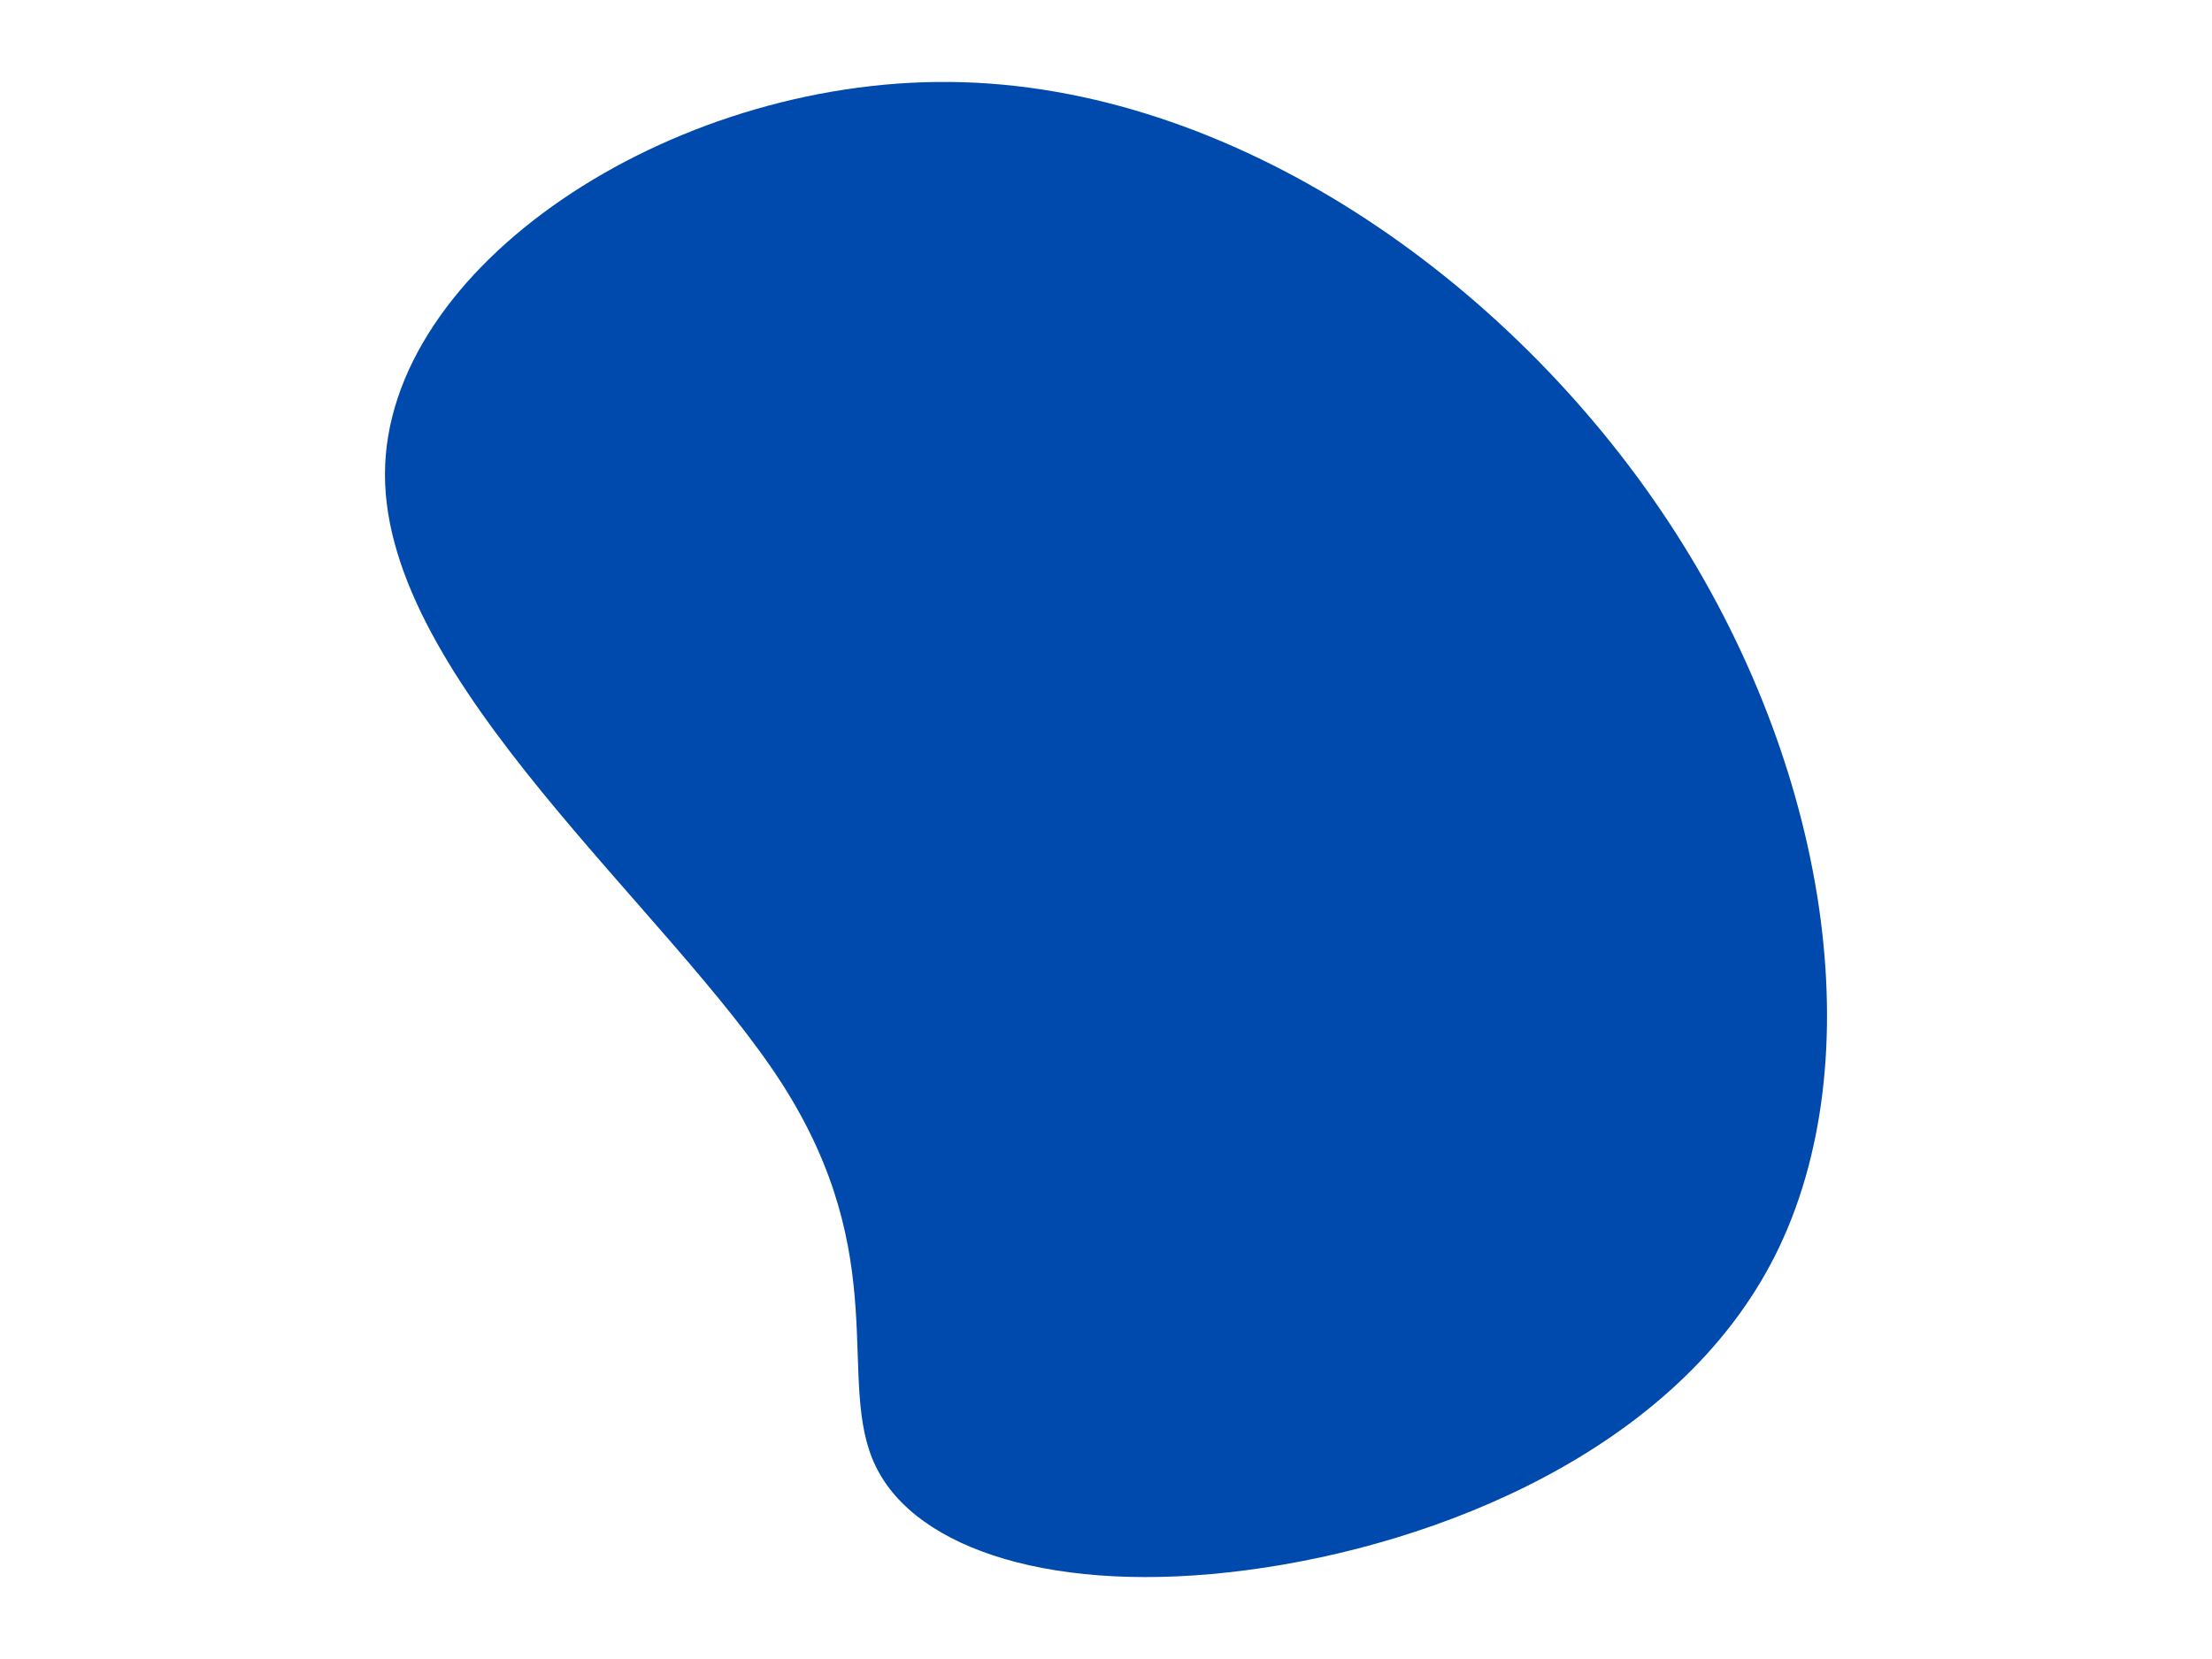 <svg id="visual" viewBox="0 0 900 675" width="900" height="675" xmlns="http://www.w3.org/2000/svg" xmlns:xlink="http://www.w3.org/1999/xlink" version="1.1"><g transform="translate(388.032 461.95)"><path d="M291 -249.4C356.3 -150.2 374.1 -30.4 334.2 48.9C294.3 128.1 196.6 166.8 119.2 176.9C41.8 187.1 -15.3 168.8 -31.8 134.5C-48.3 100.3 -24.2 50.2 -69.9 -21.1C-115.7 -92.3 -231.4 -184.6 -231.4 -268.9C-231.4 -353.3 -115.7 -429.8 -1.4 -428.6C112.8 -427.5 225.7 -348.7 291 -249.4" fill="#0049ad"></path></g></svg>